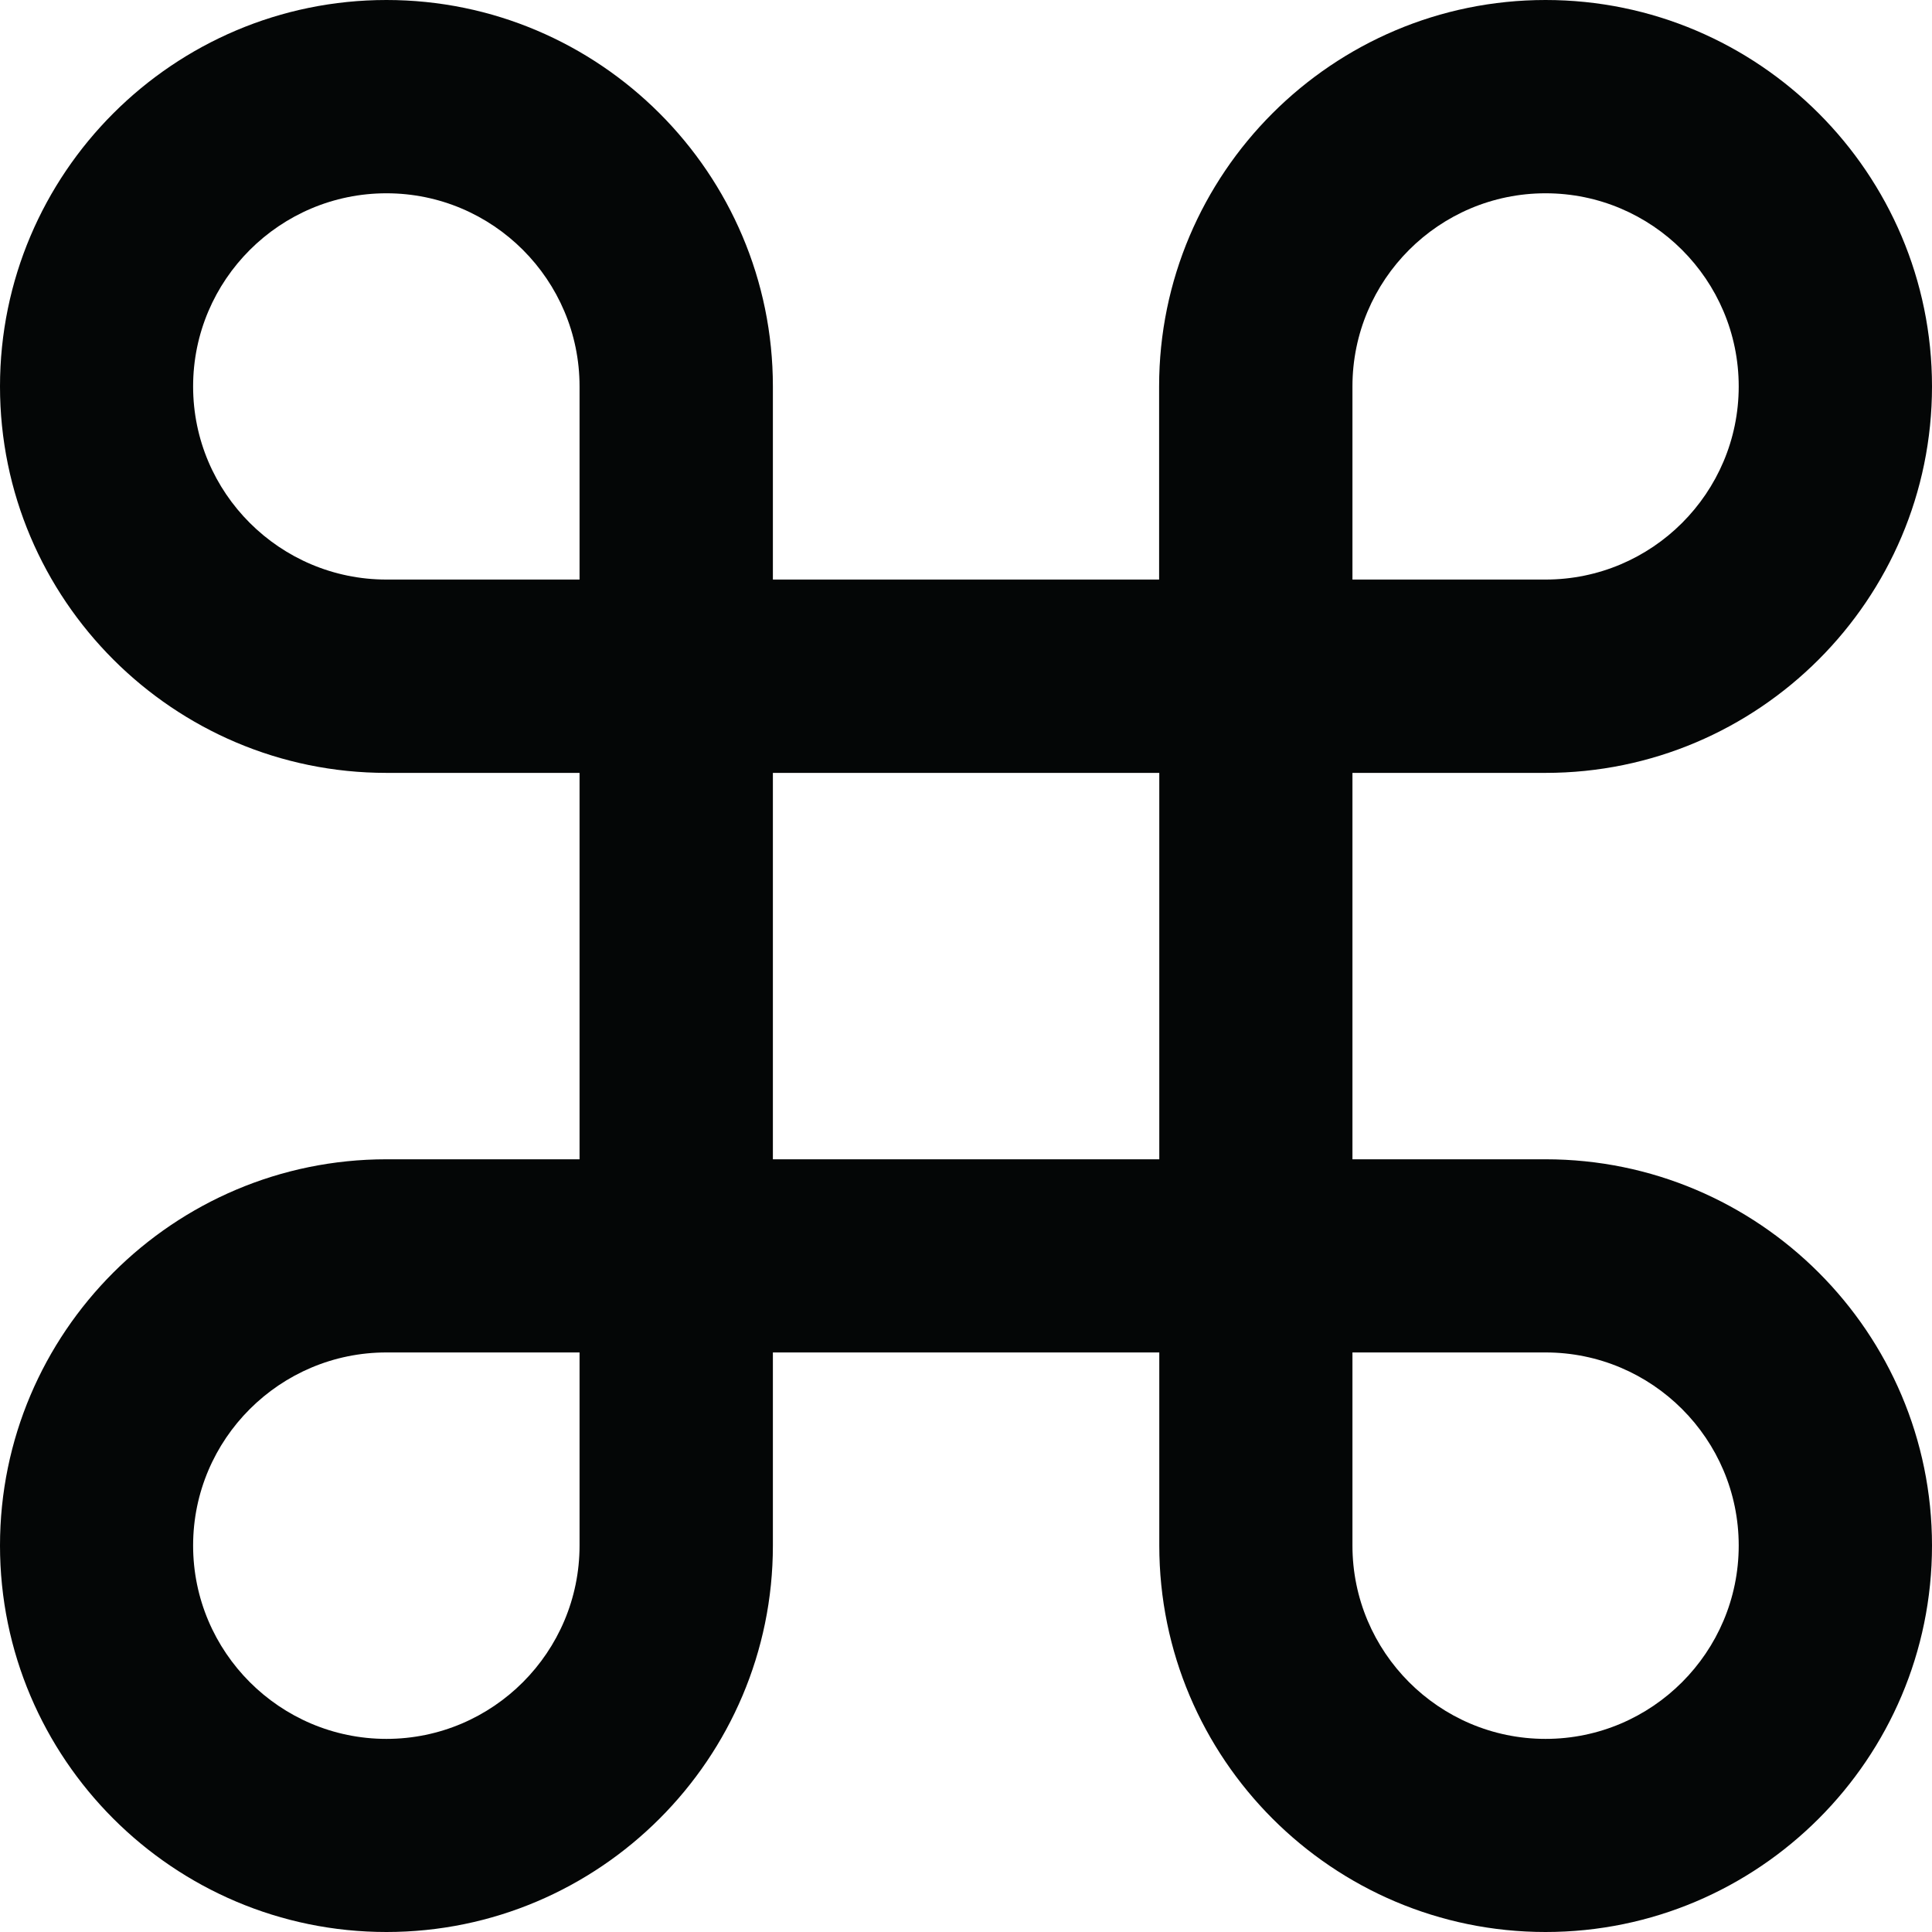 <?xml version="1.0" encoding="UTF-8"?><svg xmlns="http://www.w3.org/2000/svg" xmlns:xlink="http://www.w3.org/1999/xlink" height="44.0" preserveAspectRatio="xMidYMid meet" version="1.0" viewBox="0.0 0.0 44.0 44.0" width="44.0" zoomAndPan="magnify"><g id="change1_1"><path d="M 35.199 30.801 C 37.625 30.801 39.598 32.773 39.598 35.199 C 39.598 37.625 37.625 39.602 35.199 39.602 C 32.773 39.602 30.801 37.625 30.801 35.199 L 30.801 30.801 Z M 26.402 26.402 L 17.602 26.402 L 17.602 17.602 L 26.402 17.602 Z M 13.199 13.199 L 8.801 13.199 C 6.375 13.199 4.398 11.227 4.398 8.801 C 4.398 6.375 6.375 4.402 8.801 4.402 C 11.227 4.402 13.199 6.375 13.199 8.801 Z M 13.199 35.199 C 13.199 37.625 11.227 39.602 8.801 39.602 C 6.375 39.602 4.398 37.625 4.398 35.199 C 4.398 32.773 6.375 30.801 8.801 30.801 L 13.199 30.801 Z M 30.801 8.801 C 30.801 6.375 32.773 4.402 35.199 4.402 C 37.625 4.402 39.598 6.375 39.598 8.801 C 39.598 11.227 37.625 13.199 35.199 13.199 L 30.801 13.199 Z M 35.199 17.602 C 40.051 17.602 44 13.652 44 8.801 C 44 3.949 40.051 0 35.199 0 C 30.348 0 26.398 3.949 26.398 8.801 L 26.398 13.199 L 17.602 13.199 L 17.602 8.801 C 17.602 3.949 13.652 0 8.801 0 C 3.949 0 0 3.949 0 8.801 C 0 13.652 3.949 17.602 8.801 17.602 L 13.199 17.602 L 13.199 26.402 L 8.801 26.402 C 3.949 26.402 0 30.348 0 35.199 C 0 40.051 3.949 44 8.801 44 C 13.652 44 17.602 40.051 17.602 35.199 L 17.602 30.801 L 26.402 30.801 L 26.402 35.199 C 26.402 40.051 30.348 44 35.199 44 C 40.051 44 44 40.051 44 35.199 C 44 30.348 40.051 26.402 35.199 26.402 L 30.801 26.402 L 30.801 17.602 L 35.199 17.602" fill="#040606"/></g></svg>